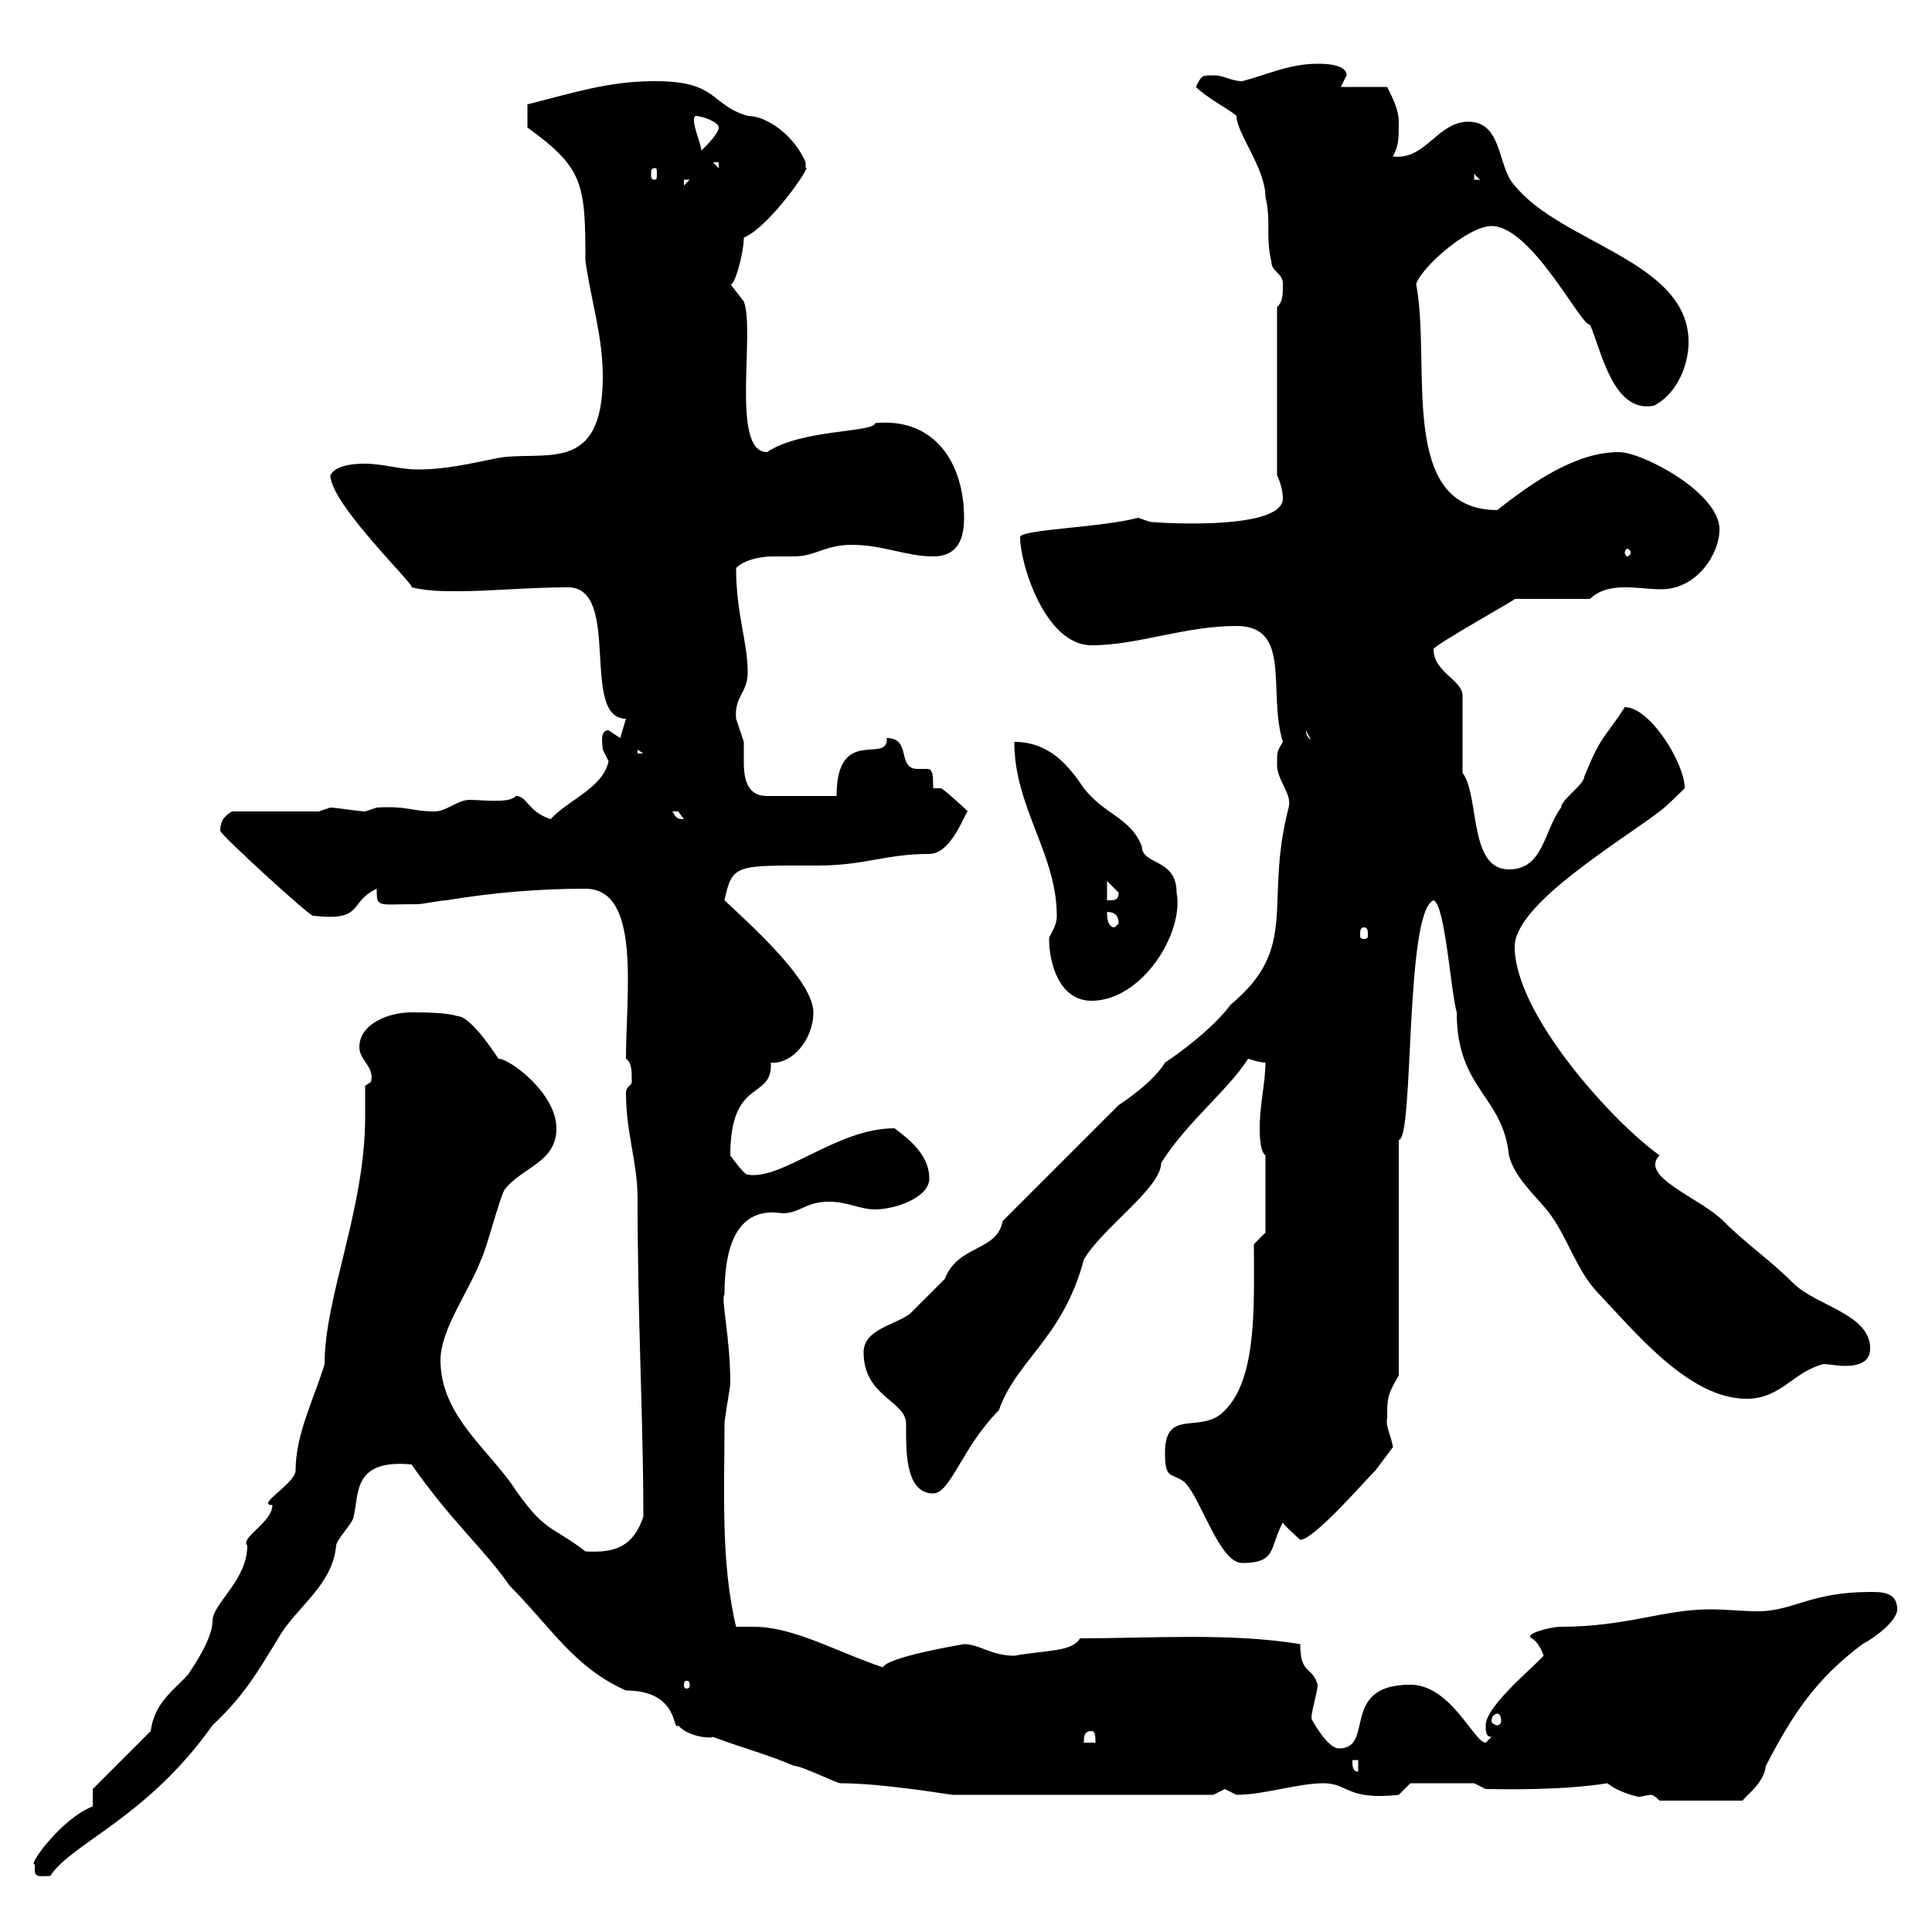 <svg xmlns="http://www.w3.org/2000/svg" xmlns:xlink="http://www.w3.org/1999/xlink" width="300" height="300"><path d="M5.40 290.40C5.40 291.60 6.30 291.30 7.80 291.30C11.10 286.20 22.80 282.30 33 267.90C37.80 263.40 39.90 259.80 43.20 254.40C45.90 249.60 51.60 246.30 52.20 240C52.20 239.10 54.90 236.40 54.90 235.50C55.80 232.20 54.60 226.50 63.90 227.40C70.20 236.40 75 240.30 79.20 246.30C85.50 252.60 89.10 258.90 97.20 262.50C105.60 262.50 104.40 269.10 105.30 267.90C106.80 269.70 110.40 270 110.70 269.70C115.50 271.50 119.10 272.40 123.30 274.20C124.50 274.20 129.90 276.90 130.50 276.90C137.10 276.90 147.60 278.70 147.90 278.70L188.40 278.70C188.40 278.70 190.20 277.80 190.20 277.80C190.20 277.80 192 278.70 192 278.70C196.20 278.70 201.60 276.90 205.50 276.90C209.40 276.90 209.10 279.60 217.20 278.70L219 276.90L228.90 276.90L230.70 277.80C232.50 277.80 242.10 278.10 249.60 276.90C251.40 278.40 254.40 279 254.40 279C255 279 255.90 278.70 256.20 278.70C256.50 278.70 256.80 278.70 257.70 279.60L270.60 279.60C271.20 278.70 273.90 276.90 274.20 274.20C278.40 266.10 282 260.70 289.20 255.30C291 254.40 294.60 251.70 294.60 249.90C294.60 247.20 292.20 247.20 290.40 247.20C281.10 247.20 278.40 250.20 273 250.20C270.60 250.20 268.20 249.90 265.50 249.90C258.30 249.90 252.60 252.60 242.40 252.60C240.60 252.60 236.40 253.80 237.90 254.40C238.80 255 239.40 256.20 239.70 257.10C239.70 257.10 238.80 258 238.80 258C237 259.80 230.70 265.20 230.70 267.90C230.70 268.80 230.70 269.70 231.60 269.70C231.60 269.70 230.70 270.60 230.70 270.60C228.90 270.60 225.30 261.60 219 261.60C207.90 261.60 213.60 271.50 207.90 271.50C206.10 271.50 203.70 267 203.70 267C203.40 266.40 204.60 262.80 204.60 261.60C203.70 258.60 201.90 260.10 201.90 255.30C191.10 253.50 178.50 254.40 167.70 254.40C166.50 256.50 162.60 256.20 157.50 257.10C153.90 257.10 152.10 255.30 149.70 255.30C147.90 255.60 137.70 257.40 137.10 258.90C129.90 256.50 123.30 252.60 117 252.60C116.10 252.60 115.20 252.60 114.30 252.60C111.90 242.70 112.50 231.30 112.50 221.10C112.50 220.20 113.40 215.40 113.40 214.80C113.40 207.60 111.90 201.60 112.50 201C112.50 194.40 114 187.20 121.50 188.40C124.20 188.40 125.10 186.60 128.70 186.60C131.70 186.60 133.50 187.80 135.90 187.80C138.90 187.80 144.30 186 144.30 183C144.30 179.40 141.30 177 138.90 175.20C129.90 175.20 121.50 183.30 116.10 182.40C115.50 182.40 113.40 179.40 113.40 179.40C113.40 167.10 120 171 119.70 165C123 165.30 126.30 161.40 126.30 157.20C126.30 152.40 117 144 112.50 139.80C113.70 134.10 114.30 134.40 126.90 134.40C134.40 134.40 137.40 132.60 144.30 132.60C147.90 132.60 150 125.70 150.30 126C149.70 125.40 146.40 122.40 146.10 122.40C145.80 122.40 145.20 122.40 144.90 122.40C144.90 120.60 144.90 119.40 144 119.40C143.10 119.40 142.80 119.40 142.50 119.40C139.20 119.40 141.60 114.60 137.70 114.60C138 118.80 129.90 112.50 129.90 123.60L119.10 123.60C115.80 123.60 115.50 120.60 115.50 118.20C115.50 117 115.50 116.10 115.50 115.20C115.50 115.20 114.30 111.60 114.30 111.60C114 108 116.10 107.70 116.10 104.40C116.10 99.60 114.30 95.40 114.30 88.20C115.50 87 117.90 86.40 120 86.40C121.50 86.40 122.70 86.40 123.30 86.40C126.60 86.40 128.10 84.60 132.30 84.60C137.10 84.60 140.70 86.40 144.90 86.40C148.50 86.40 149.70 84 149.70 80.40C149.70 72 145.20 64.80 135.90 65.70C135.60 67.20 124.50 66.60 119.10 70.20C113.40 70.20 117.30 51.60 115.50 46.80L113.40 44.10C114 44.70 115.50 39.30 115.50 36.90C119.70 35.10 126.30 25.20 125.10 26.10C125.10 26.10 125.10 26.10 125.10 25.20C123.30 21 119.10 18 116.10 18C110.10 16.20 111.60 12.60 101.70 12.60C94.50 12.60 89.10 14.40 81.90 16.20L81.90 19.80C90.60 26.10 90.90 28.50 90.90 40.50C91.80 46.80 93.60 52.20 93.60 58.50C93.60 73.80 84.60 69.90 77.40 71.10C72.90 72 69.30 72.90 64.80 72.90C62.10 72.90 59.40 72 56.70 72C55.80 72 52.20 72 51.30 73.80C51.30 78.30 64.80 91.20 63.90 91.20C66.60 91.80 68.40 91.80 71.10 91.80C76.50 91.80 81.90 91.20 88.20 91.20C96.60 91.20 90 111.60 97.20 111.60L96.30 114.60C96.30 114.60 94.50 113.40 94.50 113.40C93 113.40 93.60 115.80 93.60 116.40C93.60 116.40 94.50 118.20 94.50 118.20C93.60 122.40 88.20 124.20 85.50 127.20C81.90 126 81.90 123.60 80.10 123.60C79.20 124.80 74.70 124.20 72.90 124.20C71.10 124.20 69.30 126 67.50 126C63.90 126 63.30 125.10 58.50 125.40C58.50 125.40 56.70 126 56.70 126C55.80 126 52.20 125.40 51.30 125.40C51.30 125.40 49.50 126 49.50 126L36 126C35.10 126.60 34.20 127.20 34.20 129C34.20 129.60 48 142.20 48.60 142.20C56.70 143.10 54 140.10 58.50 138C58.50 141 58.50 140.40 64.80 140.40C65.70 140.40 68.40 139.80 69.30 139.80C76.50 138.60 83.70 138 90.90 138C99.60 138 97.20 154.20 97.20 164.40C98.10 165 98.10 166.20 98.10 168C98.10 168.60 97.20 168.60 97.20 169.80C97.20 175.80 99 180.60 99 186C99 205.20 99.90 220.20 99.90 235.50C98.40 240 95.70 241.20 90.90 240.90C85.50 236.70 84.60 238.20 79.20 230.10C75 224.40 68.40 219.30 68.40 211.20C68.40 206.40 72.90 200.40 74.70 195.60C75.60 193.80 77.40 186.60 78.30 184.80C81 181.20 86.40 180.60 86.40 175.20C86.40 169.80 79.20 164.40 77.40 164.40C77.40 164.40 73.20 157.80 71.10 157.80C69.30 157.20 65.70 157.20 63.90 157.20C60.30 157.20 55.80 159 55.80 162.60C55.80 164.70 58.20 165.60 57.60 168C57.60 168 56.70 168.60 56.70 168.60C56.70 170.10 56.70 171.60 56.70 173.40C56.70 187.80 50.40 201.30 50.40 211.80C48.90 216.90 45.90 222.60 45.90 228.30C45.90 230.40 39.60 233.70 42.30 233.70C42.30 236.40 37.20 238.80 38.40 240C38.40 245.40 33 249 33 251.70C33 255 28.80 260.40 29.40 259.80C27 262.50 24 264.30 23.40 268.80L14.40 277.80L14.40 280.50C9.60 282.30 4.20 289.80 5.40 289.50C5.40 289.50 5.40 289.50 5.40 290.40ZM210 273.30L210.90 273.30L210.90 275.10C210 275.10 210 274.20 210 273.30ZM169.50 268.80C170.10 268.80 170.10 269.70 170.10 270.60L168.30 270.60C168.30 269.70 168.30 268.80 169.50 268.80ZM232.50 266.10C232.80 266.10 233.10 266.40 233.10 267.30C233.10 267.60 232.80 267.90 232.50 267.90C232.20 267.90 231.60 267.60 231.60 267.30C231.60 266.40 232.20 266.10 232.50 266.10ZM107.10 261.60C107.10 262.20 106.80 262.20 106.50 262.20C106.50 262.20 106.20 262.20 106.20 261.60C106.20 261 106.50 261 106.50 261C106.80 261 107.10 261 107.10 261.60ZM180.90 225.60C180.90 229.80 181.80 228.60 183.90 230.10C186.60 232.80 189.30 242.70 192.90 242.70C198.30 242.70 197.10 240.30 199.20 236.40C199.20 236.70 201.90 239.10 201.90 239.10C204 239.10 211.80 230.10 213.60 228.30C213.60 228.30 216.30 224.70 216.30 224.70C216 222.90 215.10 221.40 215.40 220.20C215.40 217.20 215.40 216.60 217.20 213.60L217.20 177C219.60 177 218.10 141.60 222.60 139.80C224.40 140.40 225.30 154.20 226.20 157.20C226.20 169.20 233.40 170.10 234.30 179.40C235.20 183 238.80 186 240.60 188.40C243.30 192 244.80 197.10 247.80 200.40C253.80 206.70 262.20 217.20 271.20 217.20C276.60 217.20 278.40 213 283.20 211.80C283.80 211.80 285.30 212.10 286.50 212.10C288.60 212.10 290.40 211.50 290.40 209.40C290.40 204 282 202.80 278.40 199.20C274.80 195.60 271.20 193.20 267.60 189.60C264 186 254.40 182.70 257.70 179.40C250.50 174.30 235.20 157.50 235.20 147C235.20 140.40 251.40 130.80 257.70 126C258.60 125.40 261.60 122.40 261.60 122.40C261.60 118.50 256.20 109.80 252.30 109.80C249 114.90 248.70 114 246 120.60C246 121.80 242.40 124.20 242.40 125.40C239.70 129 239.70 135 234.30 135C228 135 229.80 123.60 227.10 120L227.10 108C227.10 105.60 222.60 104.40 222.60 100.80C222.60 100.20 236.10 92.70 235.20 93L246.90 93C248.40 91.50 250.50 91.20 252.30 91.20C254.40 91.20 256.20 91.50 258 91.50C263.40 91.50 267 86.10 267 82.20C267 76.50 255 70.20 251.40 70.20C244.80 70.20 238.20 74.70 232.50 79.20C216.90 79.20 222.30 56.70 219.90 44.10C220.80 41.40 228 35.10 231.60 35.10C237.90 35.10 245.70 51 246.90 50.40C248.70 54.60 250.50 64.20 256.80 63C260.40 61.20 262.20 56.70 262.20 53.10C262.20 40.50 242.40 37.80 235.20 28.80C232.50 26.10 233.40 18.90 228 18.90C223.20 18.90 221.40 24.90 216.30 24.30C217.20 22.50 217.20 21.60 217.20 18.90C217.20 17.10 216.30 15.30 215.40 13.50L208.20 13.50C208.20 13.50 209.10 11.70 209.10 11.70C209.10 9.90 205.50 9.90 204.60 9.90C200.10 9.90 196.50 11.70 192.90 12.60C191.10 12.60 190.20 11.70 188.40 11.70C186.60 11.70 186.60 11.70 185.70 13.50C187.50 15.30 191.10 17.10 192 18C192 20.70 196.50 26.10 196.50 30.60C197.40 34.20 196.50 36.90 197.40 40.50C197.40 42.30 199.20 42.30 199.20 44.10C199.20 45.90 199.20 46.80 198.30 47.70L198.30 73.80C198.90 75 199.20 76.50 199.20 77.40C199.20 82.80 177 81 178.50 81C178.50 81 176.70 80.40 176.70 80.40C171.30 81.90 158.40 82.20 158.40 83.40C158.40 87.60 162.30 100.20 169.50 100.20C176.70 100.20 183.90 97.20 192 97.20C200.70 97.20 196.80 107.40 199.20 115.20C198.30 116.70 198.30 116.70 198.30 118.80C198.30 121.20 200.70 123.30 200.10 125.40C196.20 140.40 201.90 147 191.10 156C188.40 159.60 183.60 163.20 180.90 165C179.10 168 174.60 171 173.70 171.60L155.70 189.60C154.80 194.40 148.80 193.20 146.70 198.60C146.10 199.20 142.50 202.80 141.30 204C138.90 205.80 134.10 206.40 134.10 210C134.10 216.90 140.70 217.50 140.70 221.10C140.70 224.70 140.40 231.90 144.90 231.90C147.60 231.90 149.40 224.70 155.10 219C157.80 211.20 165 207.90 168.30 195.60C171 190.80 180.30 184.50 180.30 180.60C184.20 174.30 190.80 169.20 193.80 164.40C193.80 164.40 195.60 165 196.50 165C196.50 168 195.60 171.60 195.60 175.20C195.60 175.80 195.60 178.80 196.50 179.40L196.50 191.40L194.70 193.20C194.70 202.20 195.30 213.90 190.20 219C186.60 222.90 180.90 218.40 180.90 225.60ZM162.90 145.80C162.90 149.40 164.40 155.40 169.50 155.40C177.30 155.40 183.90 144.90 182.70 138.60C182.70 133.20 177.30 134.40 177.30 131.40C175.50 126.90 171.60 126.60 168.30 122.40C165.90 118.80 162.90 115.20 157.50 115.20C157.50 125.40 164.10 132.60 164.10 142.20C164.10 144 162.90 145.20 162.90 145.80ZM211.80 144C212.40 144 212.40 144.60 212.40 145.20C212.40 145.50 212.40 145.80 211.80 145.80C211.20 145.80 211.20 145.50 211.20 145.20C211.20 144.60 211.20 144 211.80 144ZM171.90 141.60C173.10 141.60 173.70 142.20 173.70 143.40C173.70 143.40 173.10 144 173.10 144C171.90 144 171.90 142.20 171.90 141.60ZM171.90 136.80L173.70 138.60C173.70 139.80 173.10 139.80 171.90 139.80ZM104.40 126C104.40 126 104.40 126 105.30 126C105.30 126 106.20 127.20 106.20 127.20C105 127.20 105 126.90 104.40 126ZM99 116.40L99.90 117L99 117ZM202.80 113.40L204.60 117L204.60 115.20C203.70 115.20 202.80 114.60 202.80 113.40ZM253.20 85.80C253.20 86.10 252.90 86.40 252.60 86.40C252.60 86.40 252.30 86.10 252.30 85.80C252.30 85.50 252.60 85.20 252.60 85.20C252.90 85.20 253.20 85.50 253.20 85.80ZM106.20 27.90L107.10 27.90L106.20 28.80ZM228.90 27L230.70 28.80C230.70 27.90 229.80 27.90 228.90 27.90ZM101.70 26.10C102 26.10 102 26.40 102 27C102 27.60 102 27.90 101.70 27.90C101.10 27.90 101.10 27.60 101.10 27C101.10 26.40 101.10 26.10 101.70 26.10ZM110.70 25.20L111.60 25.20L111.60 26.10ZM108 18C108.90 18 111.60 18.90 111.60 19.80C111.60 20.70 109.80 22.50 108.90 23.40C108.90 22.20 107.10 18.60 108 18Z"/></svg>